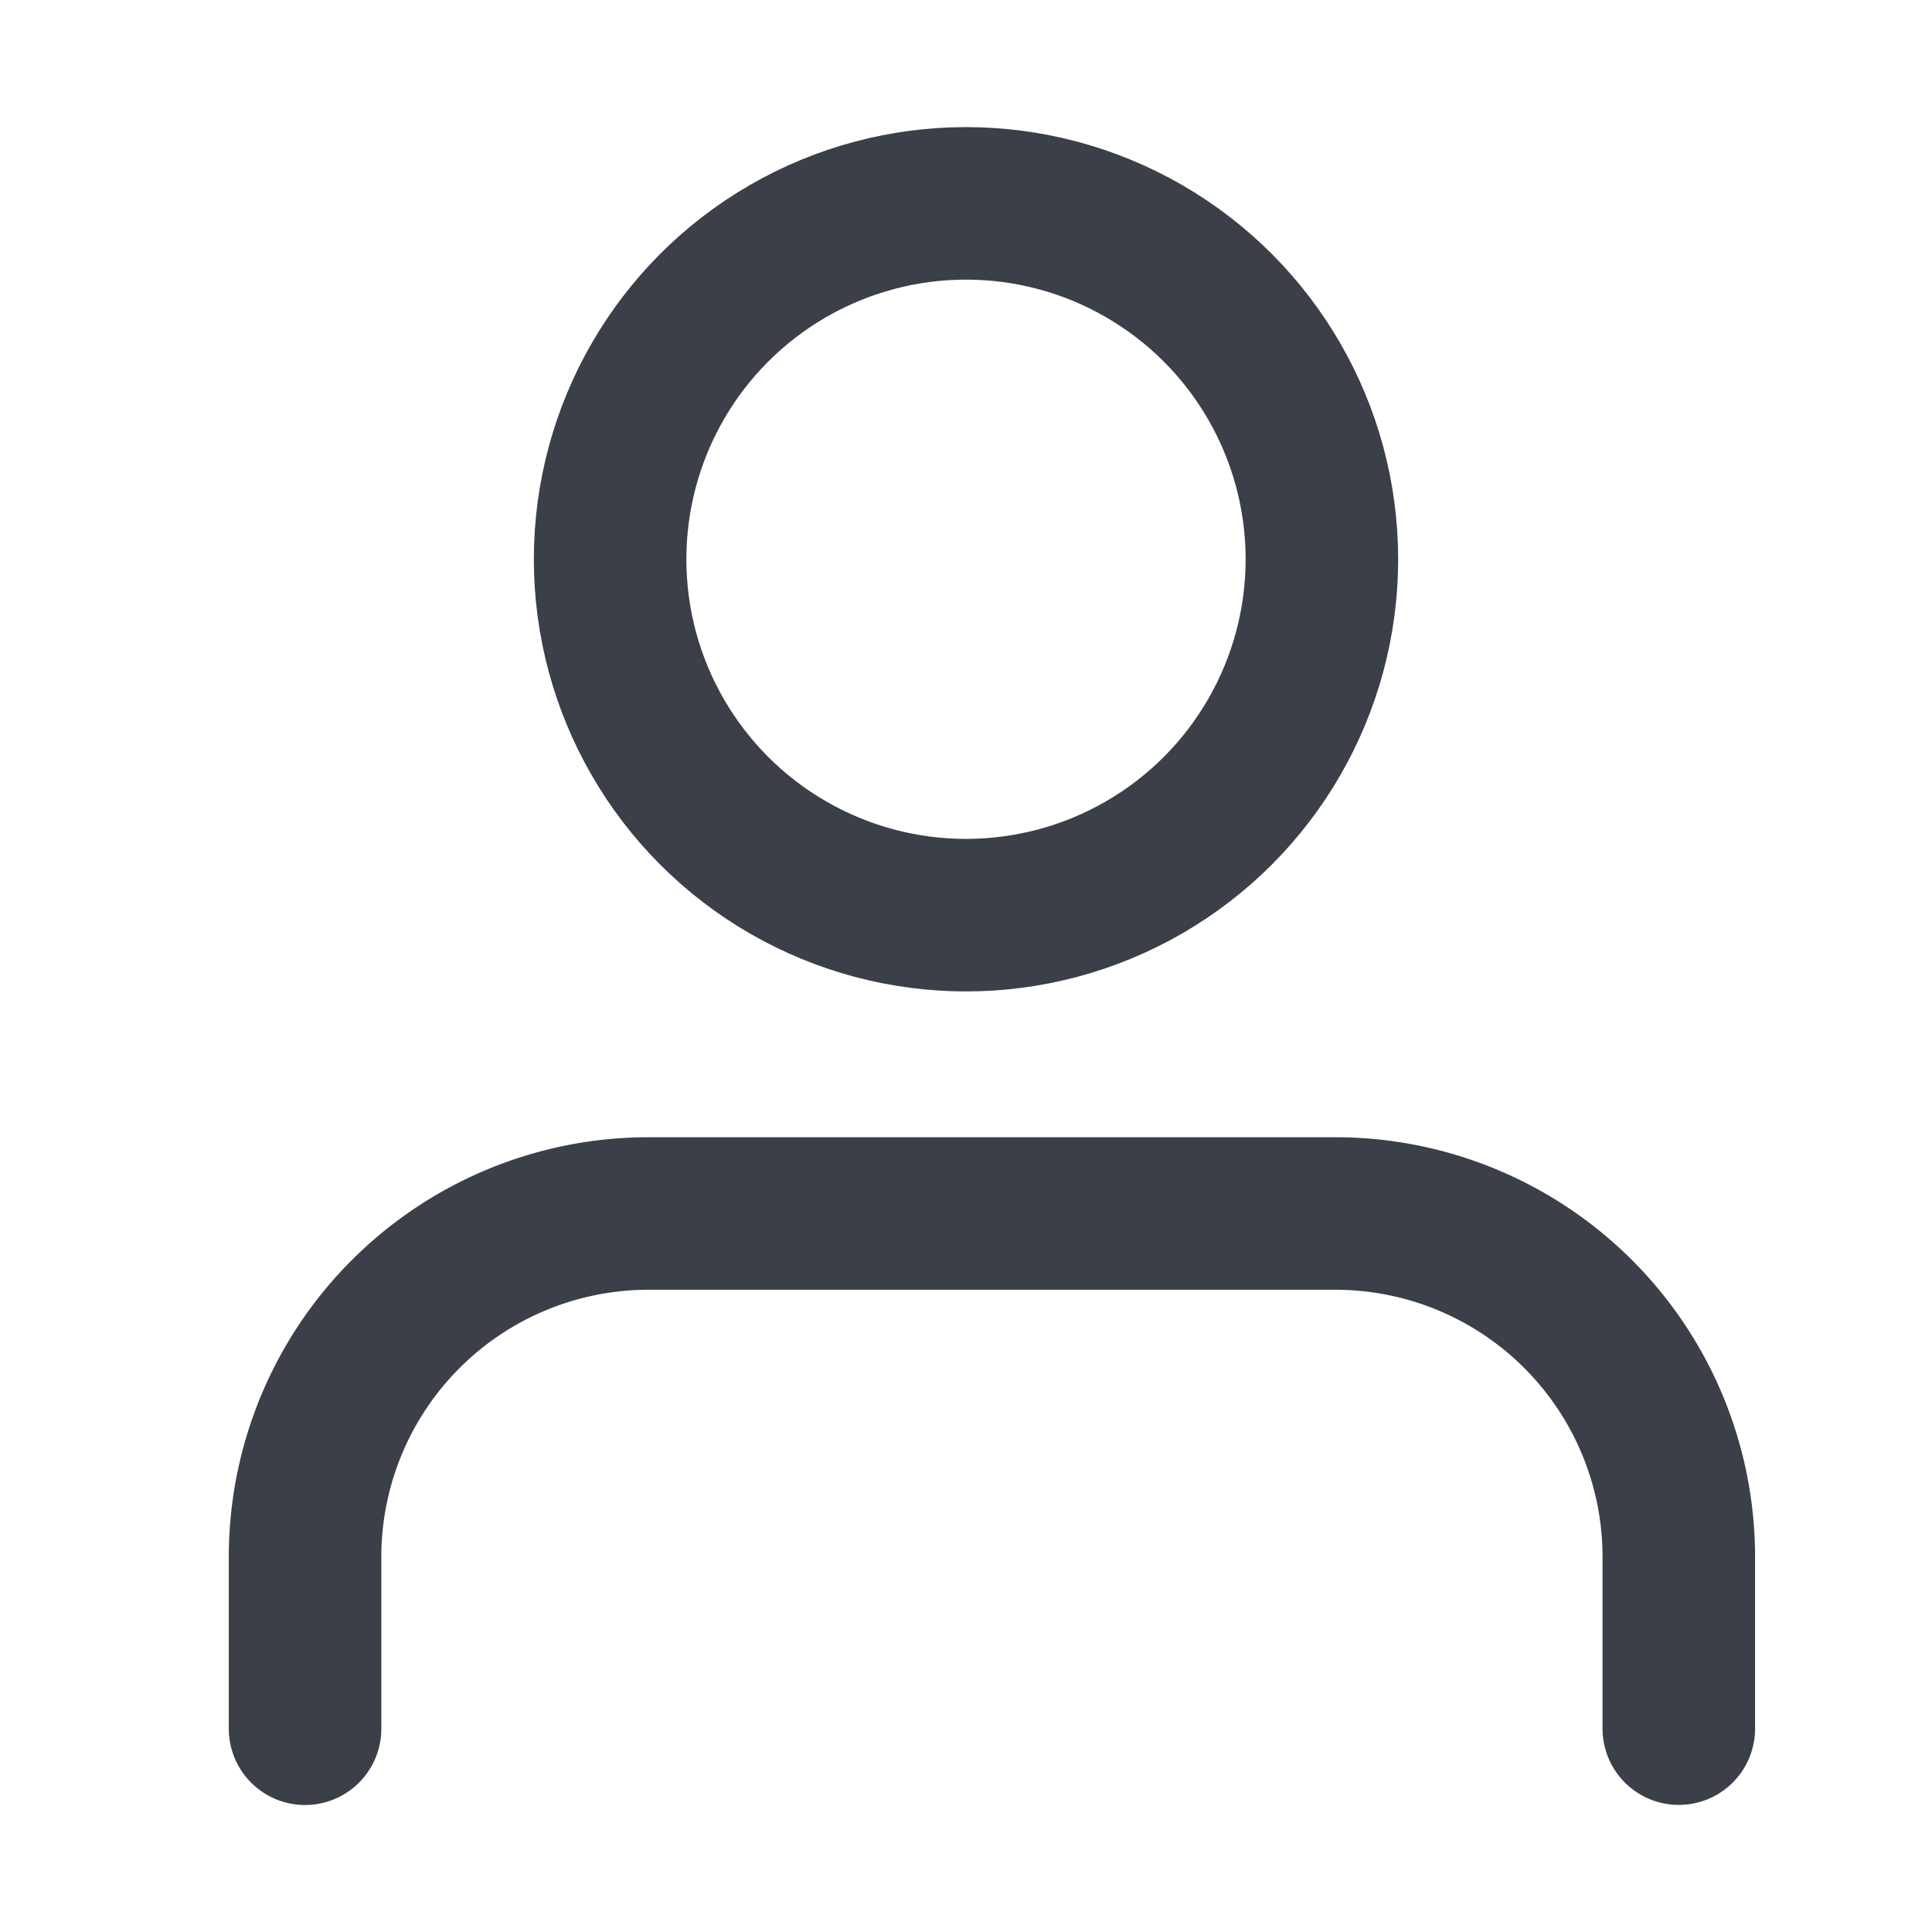 <svg xmlns="http://www.w3.org/2000/svg" xmlns:xlink="http://www.w3.org/1999/xlink" width="19" height="19" viewBox="0 0 19 19">
  <defs>
    <clipPath id="clip-path">
      <rect id="Rectangle_2273" data-name="Rectangle 2273" width="19" height="19" fill="#fff" stroke="#3b3f48" stroke-width="1"/>
    </clipPath>
  </defs>
  <g id="Mask_Group_3153" data-name="Mask Group 3153" clip-path="url(#clip-path)">
    <g id="user_4_" data-name="user (4)" transform="translate(3 2)">
      <path id="Path_5674" data-name="Path 5674" d="M17.51,20.066V18.378A3.378,3.378,0,0,0,14.133,15H7.378A3.378,3.378,0,0,0,4,18.378v1.689" transform="translate(-4 -5.066)" fill="none" stroke="#3b3f48" stroke-linecap="round" stroke-linejoin="round" stroke-width="1.5"/>
      <circle id="Ellipse_283" data-name="Ellipse 283" cx="3.5" cy="3.5" r="3.5" transform="translate(3 0)" fill="none" stroke="#3b3f48" stroke-linecap="round" stroke-linejoin="round" stroke-width="1.5"/>
    </g>
  </g>
</svg>
